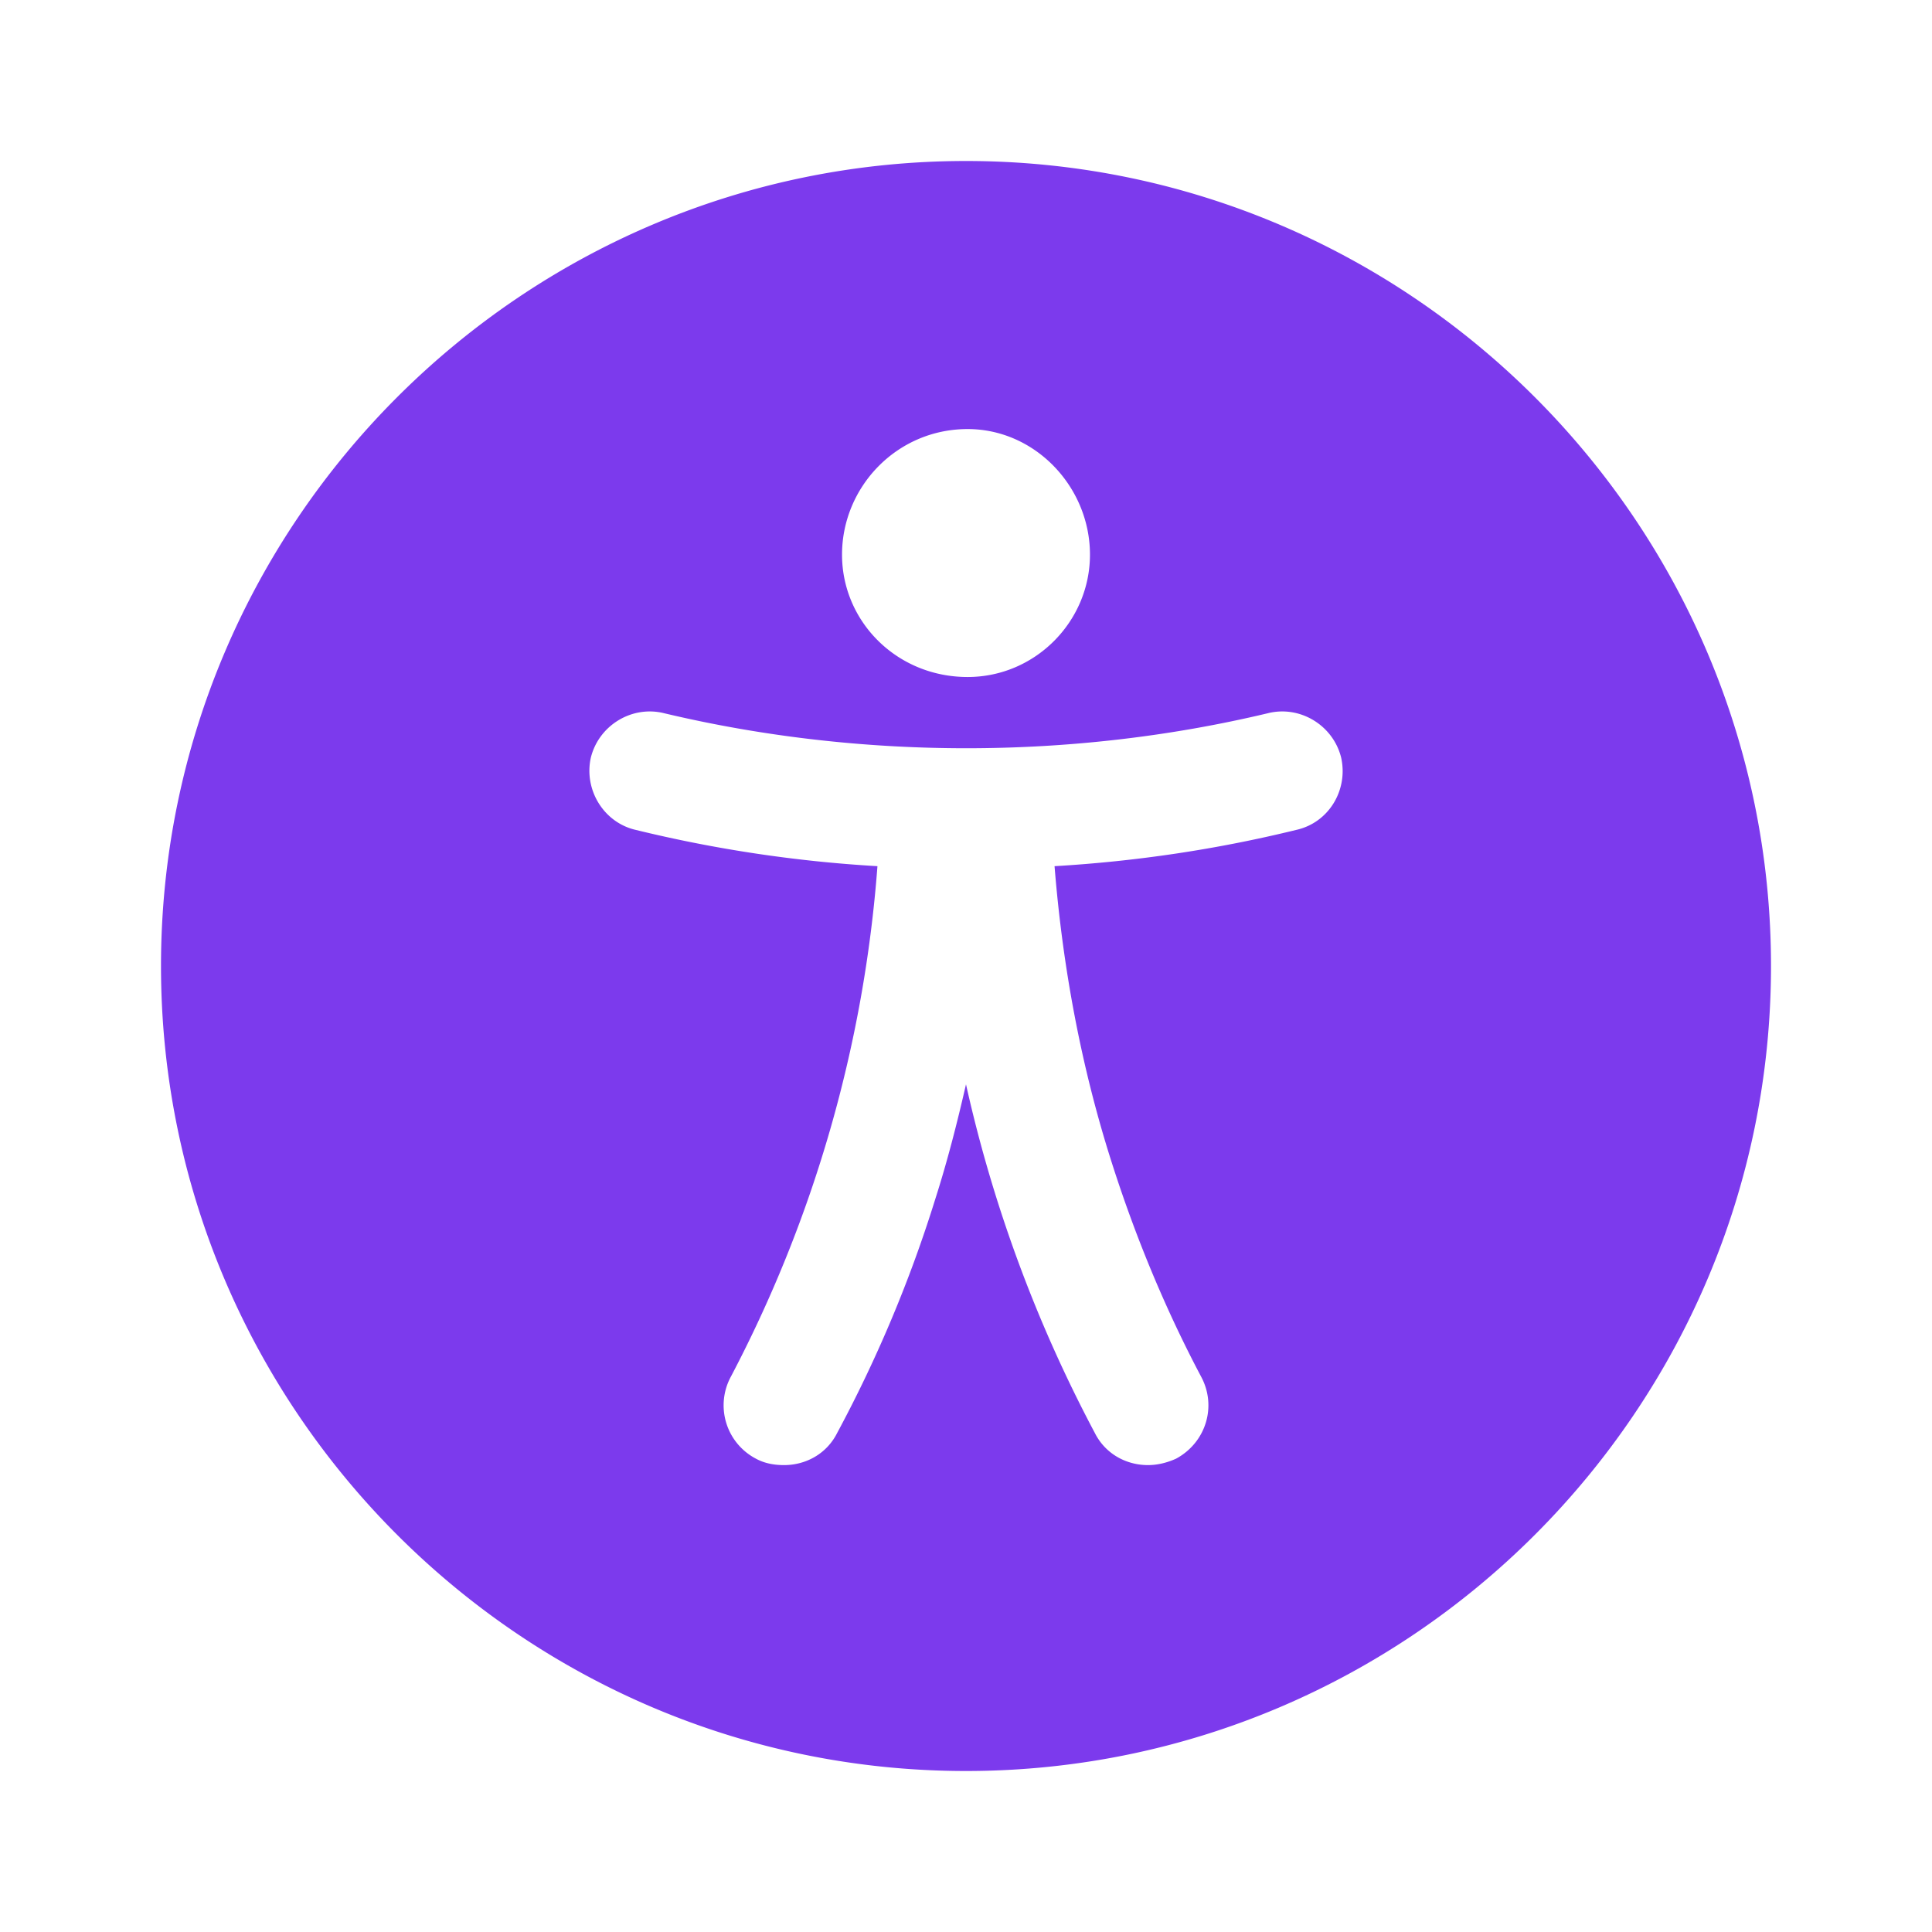 <?xml version="1.0" standalone="no"?><!DOCTYPE svg PUBLIC "-//W3C//DTD SVG 1.1//EN" "http://www.w3.org/Graphics/SVG/1.1/DTD/svg11.dtd"><svg t="1764975123943" class="icon" viewBox="0 0 1024 1024" version="1.1" xmlns="http://www.w3.org/2000/svg" p-id="16103" xmlns:xlink="http://www.w3.org/1999/xlink" width="200" height="200"><path d="M85.333 512c0 235.093 191.573 426.667 426.667 426.667s426.667-191.573 426.667-426.667S747.093 85.333 512 85.333 85.333 276.907 85.333 512z m492.373-218.027c0 35.413-29.013 64.853-64.853 64.853-37.547 0-66.56-29.44-66.56-64.853 0-35.84 29.013-66.56 66.56-66.56 35.84 0 64.853 30.72 64.853 66.56z m-18.773 165.12c4.267 53.333 14.08 106.24 30.293 157.013 12.373 38.827 28.16 77.227 47.36 113.493 8.533 15.787 2.56 34.987-13.227 43.52-4.693 2.133-9.813 3.413-14.933 3.413-11.52 0-22.613-5.973-28.16-17.067a734.976 734.976 0 0 1-68.267-184.747c-4.693 20.48-9.813 40.533-16.213 60.587-13.227 42.667-30.72 84.48-52.053 124.16-5.547 11.093-16.64 17.067-28.16 17.067-5.12 0-10.24-0.853-14.933-3.413a31.915 31.915 0 0 1-13.227-43.52 693.248 693.248 0 0 0 77.653-270.507 712.96 712.96 0 0 1-128-19.2c-17.067-3.84-27.733-21.333-23.893-38.4 4.267-17.067 21.76-27.733 38.827-23.467 104.107 24.747 216.32 24.747 320 0 17.067-4.267 34.56 6.4 38.827 23.467 3.84 17.067-6.4 34.56-23.893 38.4-41.813 10.24-84.48 16.64-128 19.2z" fill="#7C3AED" p-id="16104"></path></svg>